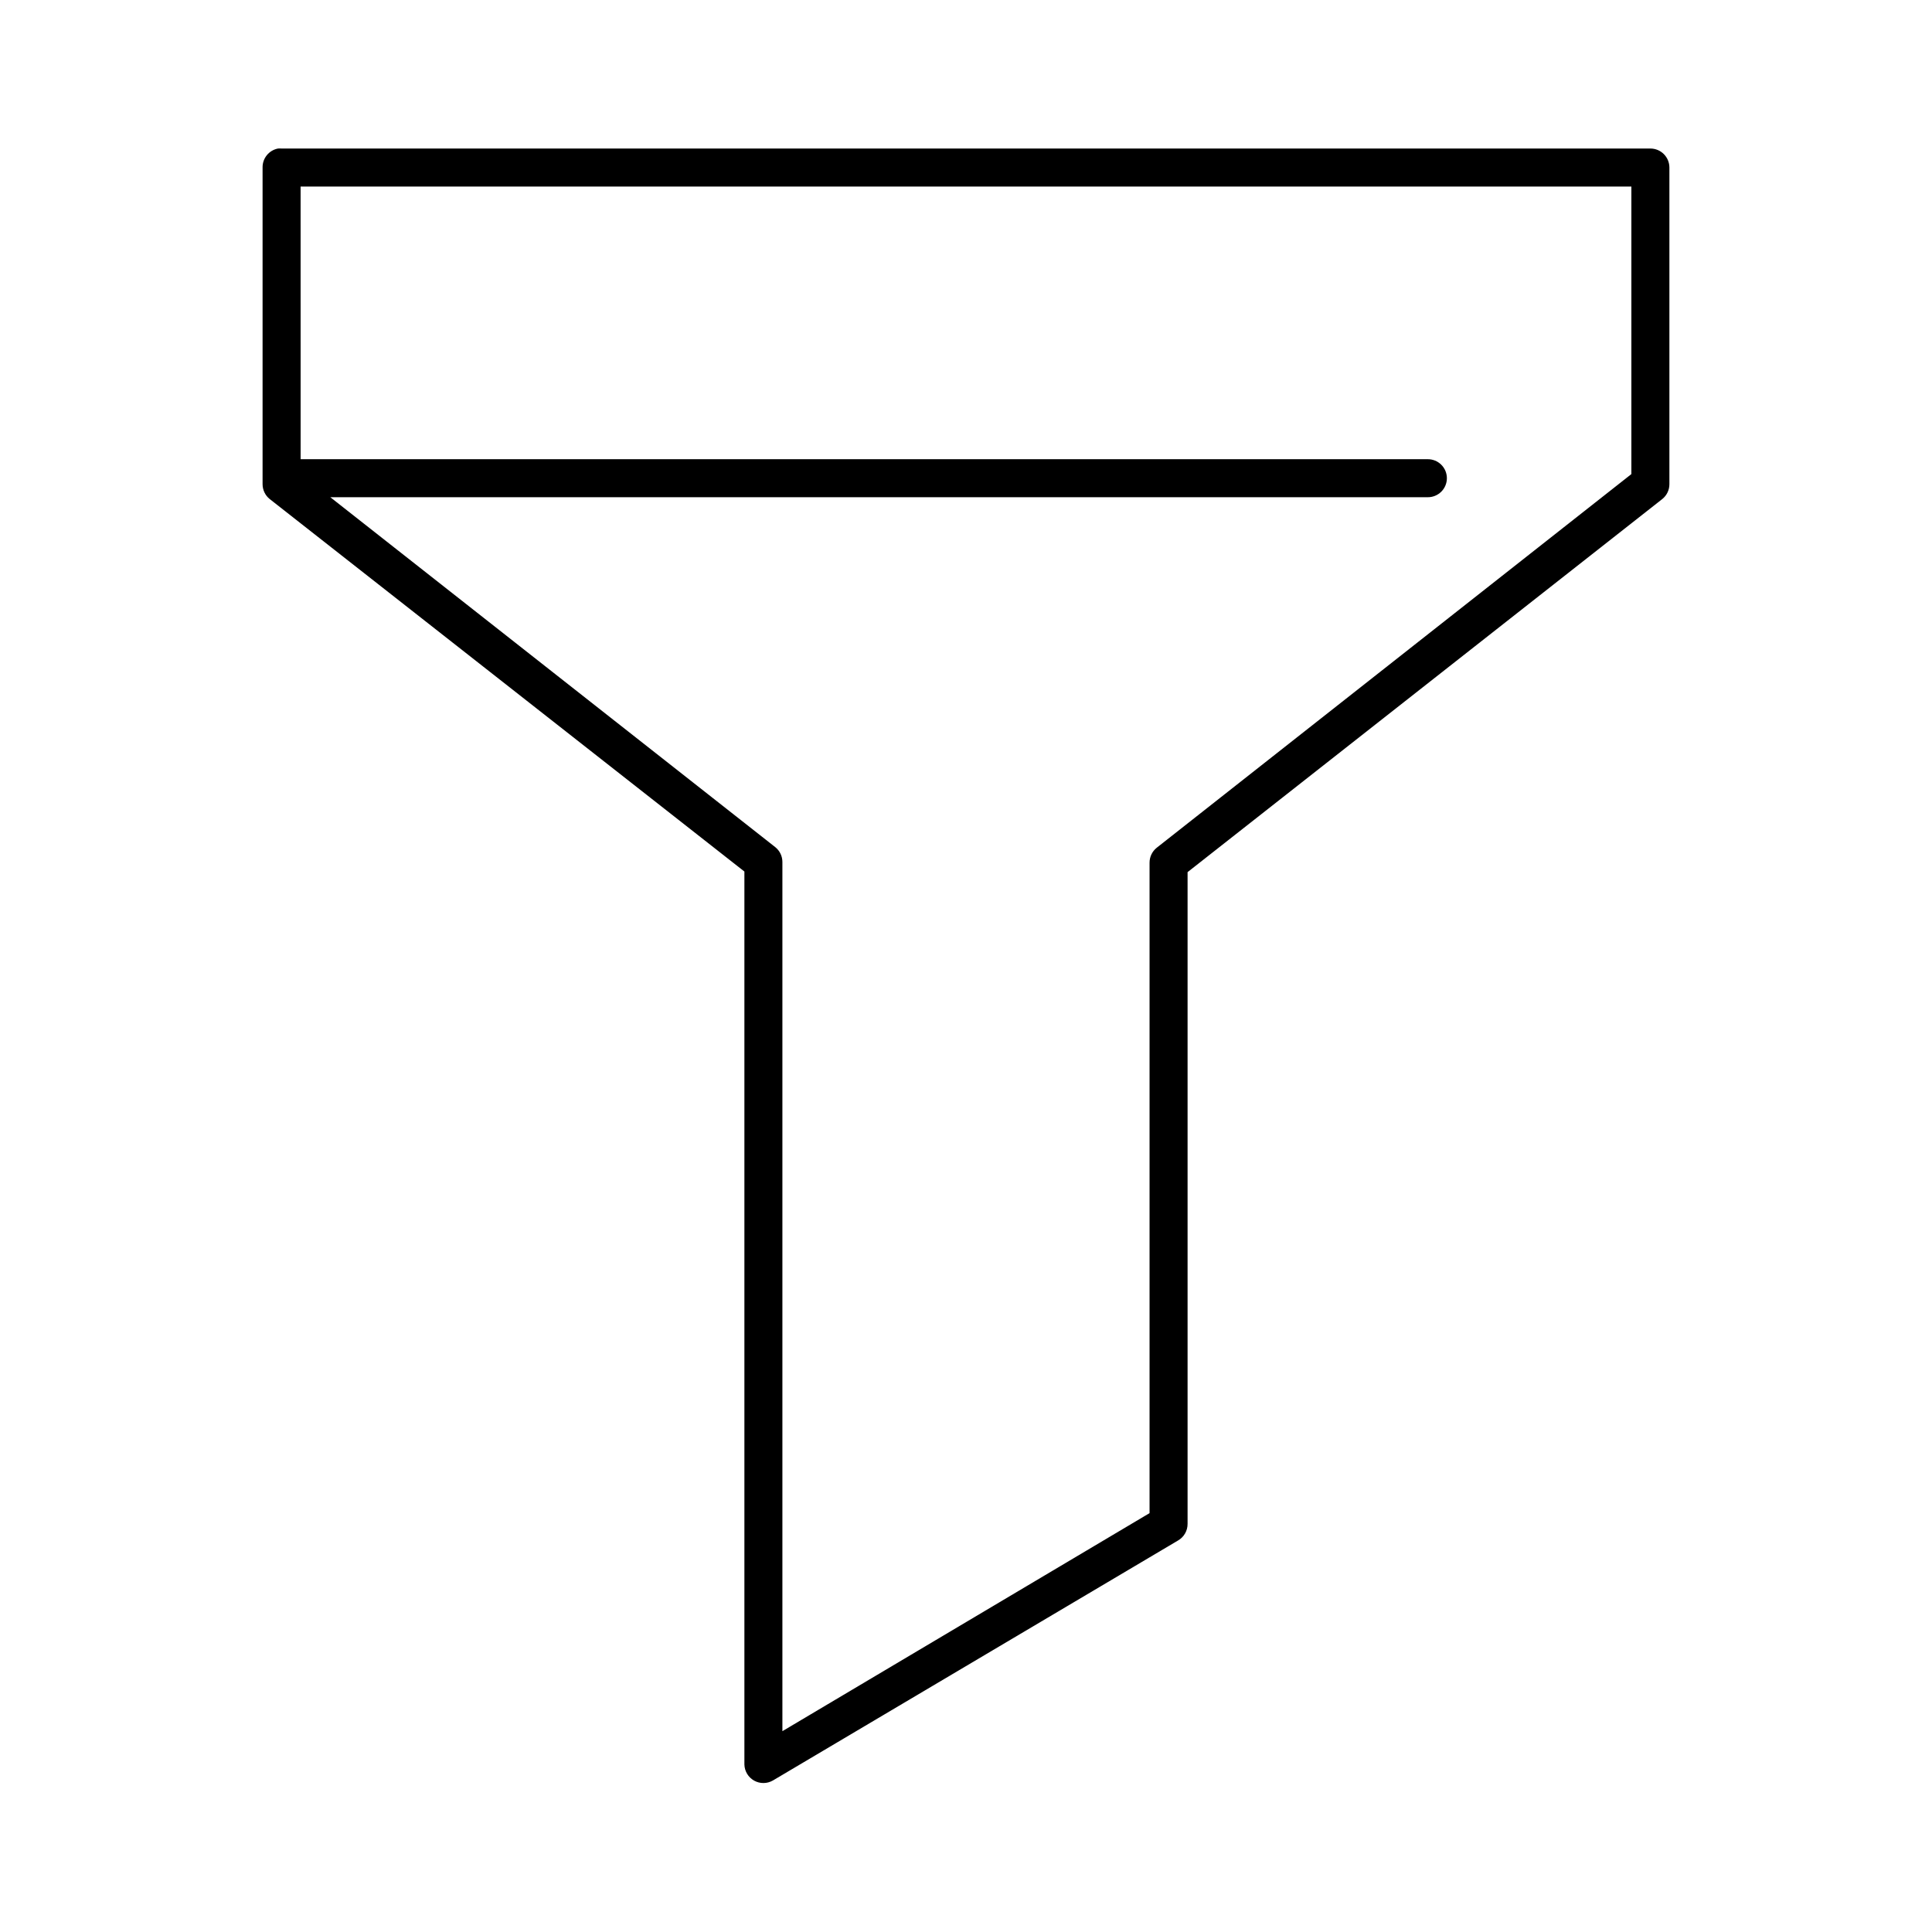 <?xml version="1.0" encoding="UTF-8"?>
<!-- Uploaded to: ICON Repo, www.iconrepo.com, Generator: ICON Repo Mixer Tools -->
<svg fill="#000000" width="800px" height="800px" version="1.1" viewBox="144 144 512 512" xmlns="http://www.w3.org/2000/svg">
 <path d="m217.68 183.36c-2.41 0.461-4.137 2.586-4.094 5.039v83.914c0 1.531 0.695 2.981 1.887 3.938l125.8 98.715v236.63c0.039 1.781 1.016 3.406 2.566 4.281 1.551 0.871 3.449 0.859 4.992-0.031l107.37-63.605c1.574-0.906 2.535-2.59 2.519-4.406v-172.71l125.8-98.871c1.195-0.957 1.891-2.406 1.887-3.938v-83.914c0-2.781-2.254-5.039-5.035-5.039h-362.74c-0.316-0.027-0.633-0.027-0.945 0zm5.981 10.078h352.67v76.199l-125.8 99.031c-1.191 0.957-1.887 2.406-1.887 3.938v172.39l-97.301 57.781v-230.34c0.004-1.531-0.691-2.977-1.887-3.934l-117.92-92.734h290.79c1.352 0.02 2.648-0.504 3.609-1.449s1.504-2.238 1.504-3.59c0-1.348-0.543-2.641-1.504-3.586-0.961-0.949-2.258-1.469-3.609-1.449h-298.66z"/>
</svg>